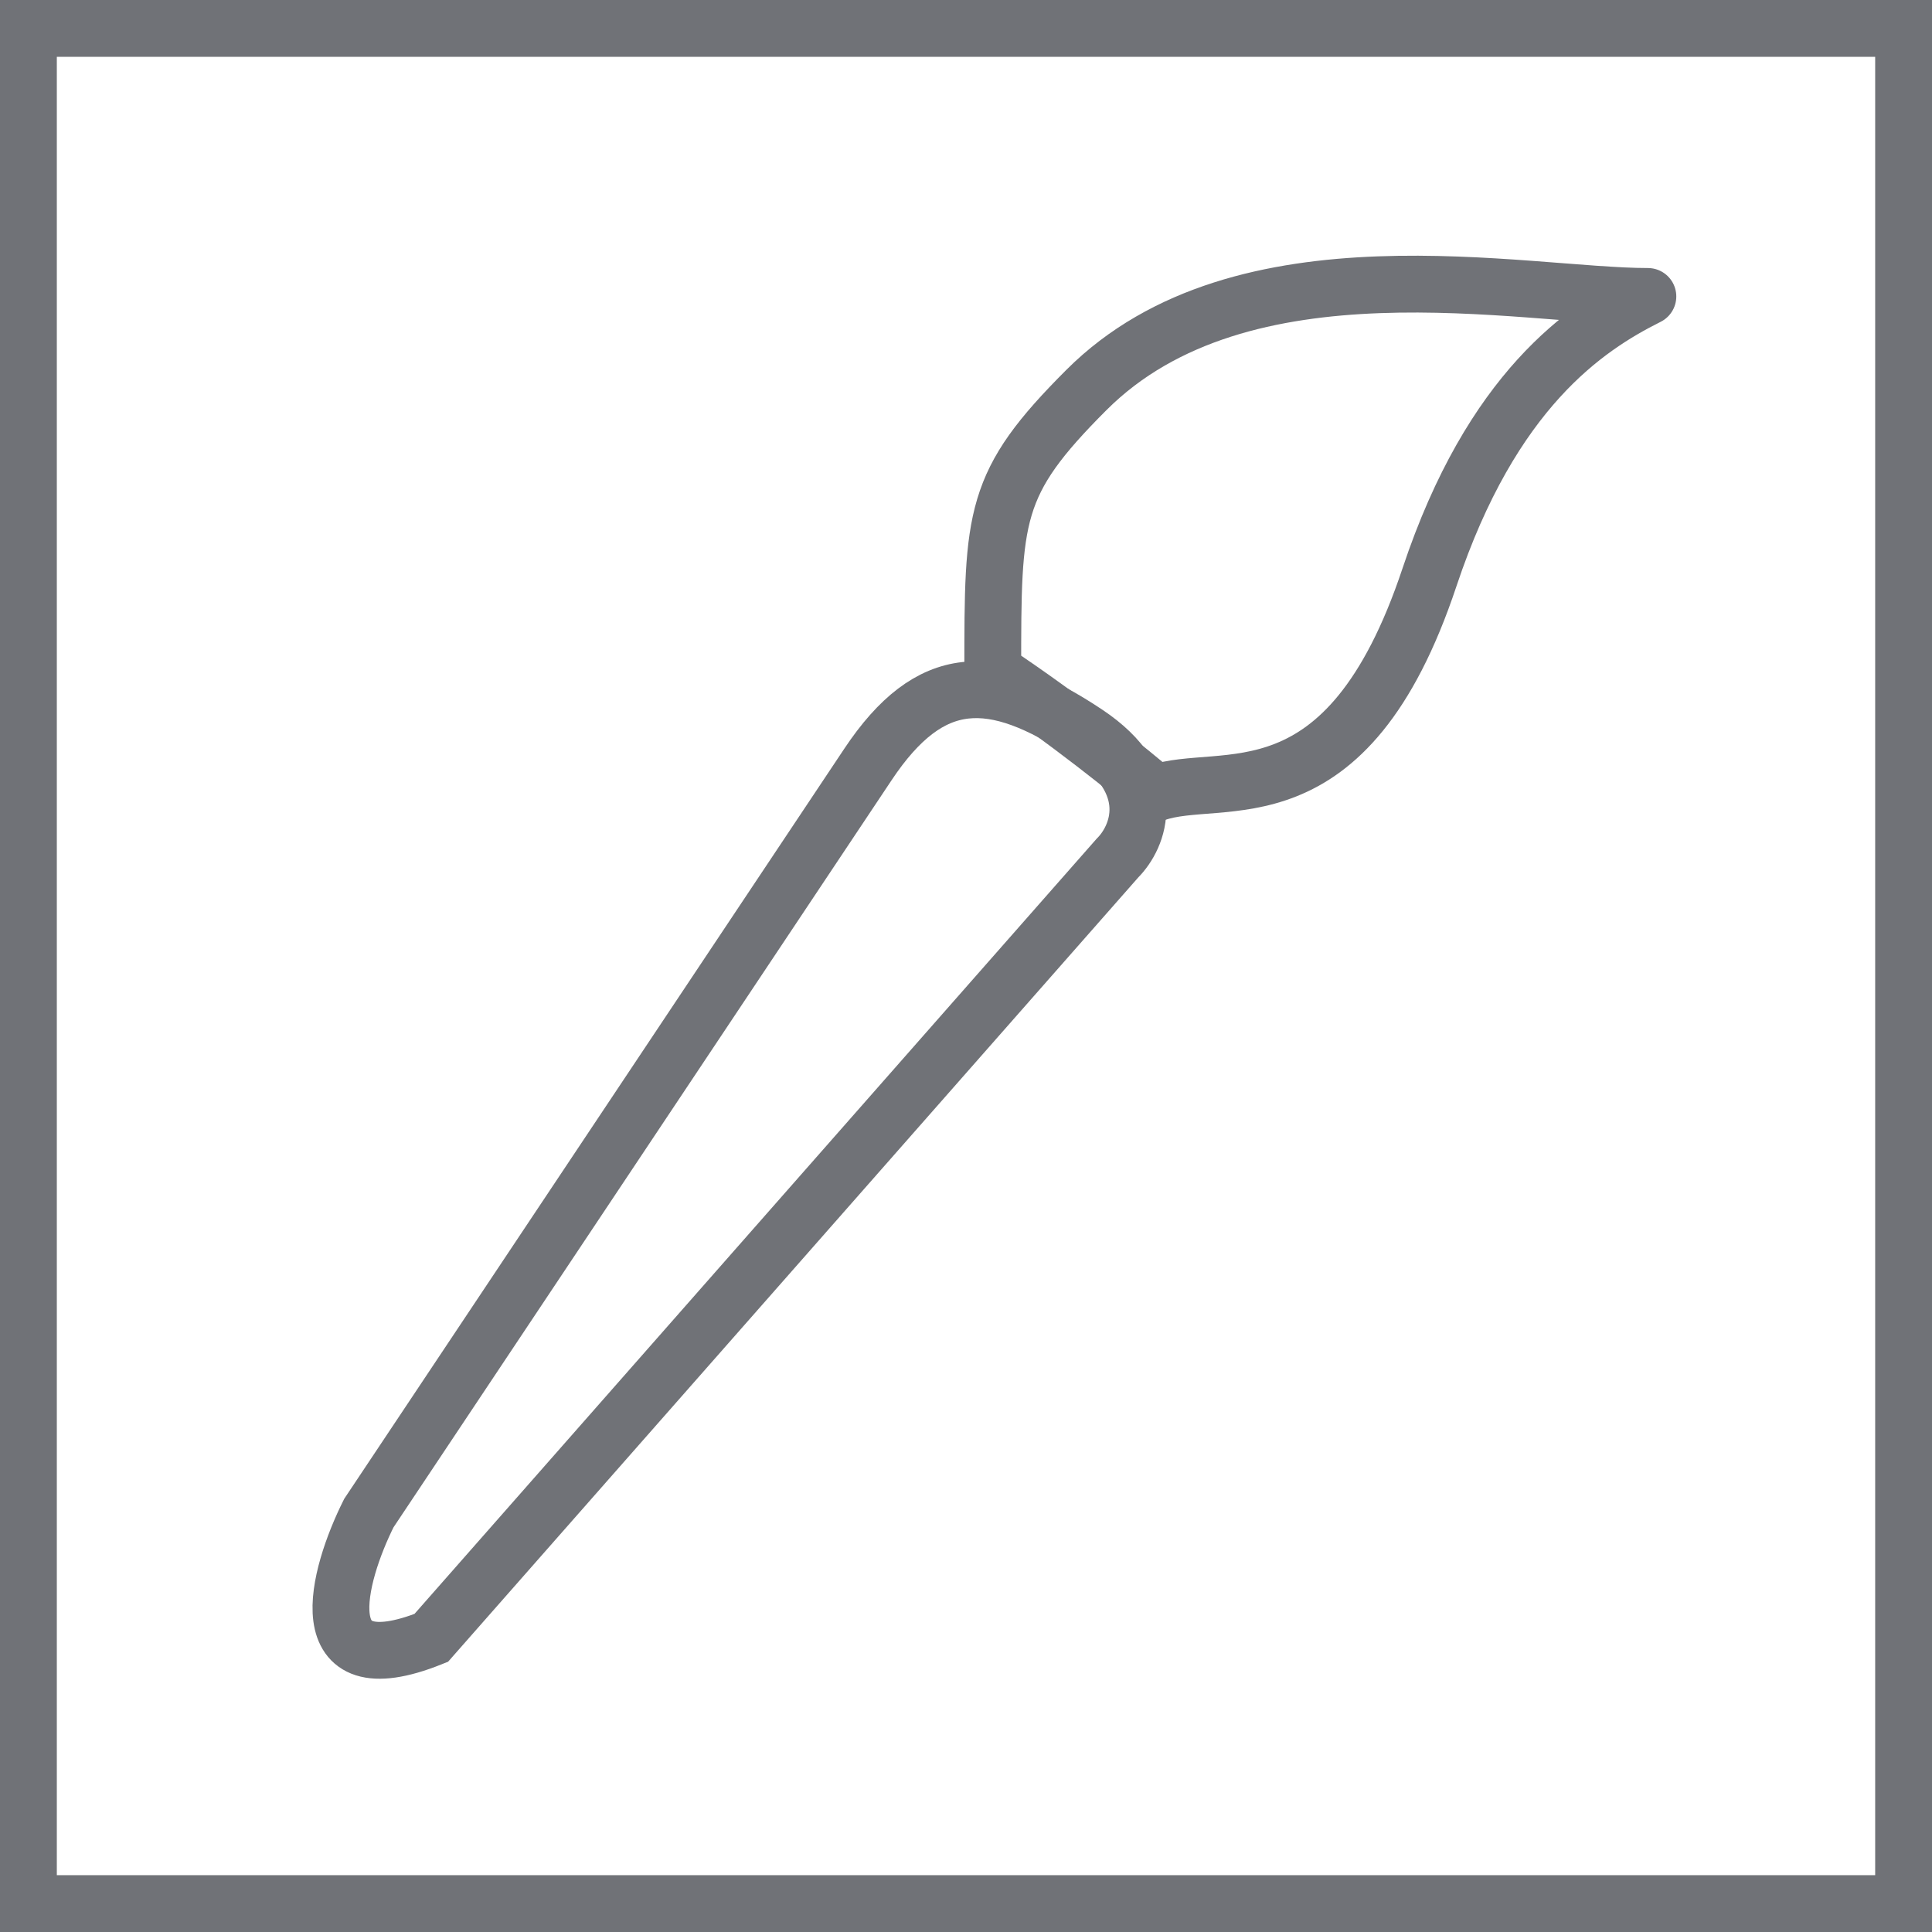 <svg width="34" height="34" viewBox="0 0 34 34" fill="none" xmlns="http://www.w3.org/2000/svg">
<rect x="0.5" y="0.5" width="33" height="33" stroke="#707277"/>
<path d="M19.667 15.099L7.589 28.824C5.393 29.703 5.942 27.726 6.491 26.628L15.275 13.452C16.373 11.805 17.471 11.805 19.118 12.903C20.436 13.781 20.033 14.733 19.667 15.099Z" stroke="#707277"/>
<path d="M20.216 14.001C20.254 13.988 20.293 13.975 20.334 13.96M20.334 13.96C21.487 13.546 23.693 14.55 25.157 10.158C26.255 6.864 27.902 5.766 29 5.217C26.804 5.217 21.863 4.119 19.118 6.864C17.471 8.511 17.471 9.06 17.471 11.805C18.789 12.683 19.929 13.608 20.334 13.96Z" stroke="#707277" stroke-linejoin="round"/>
</svg>
